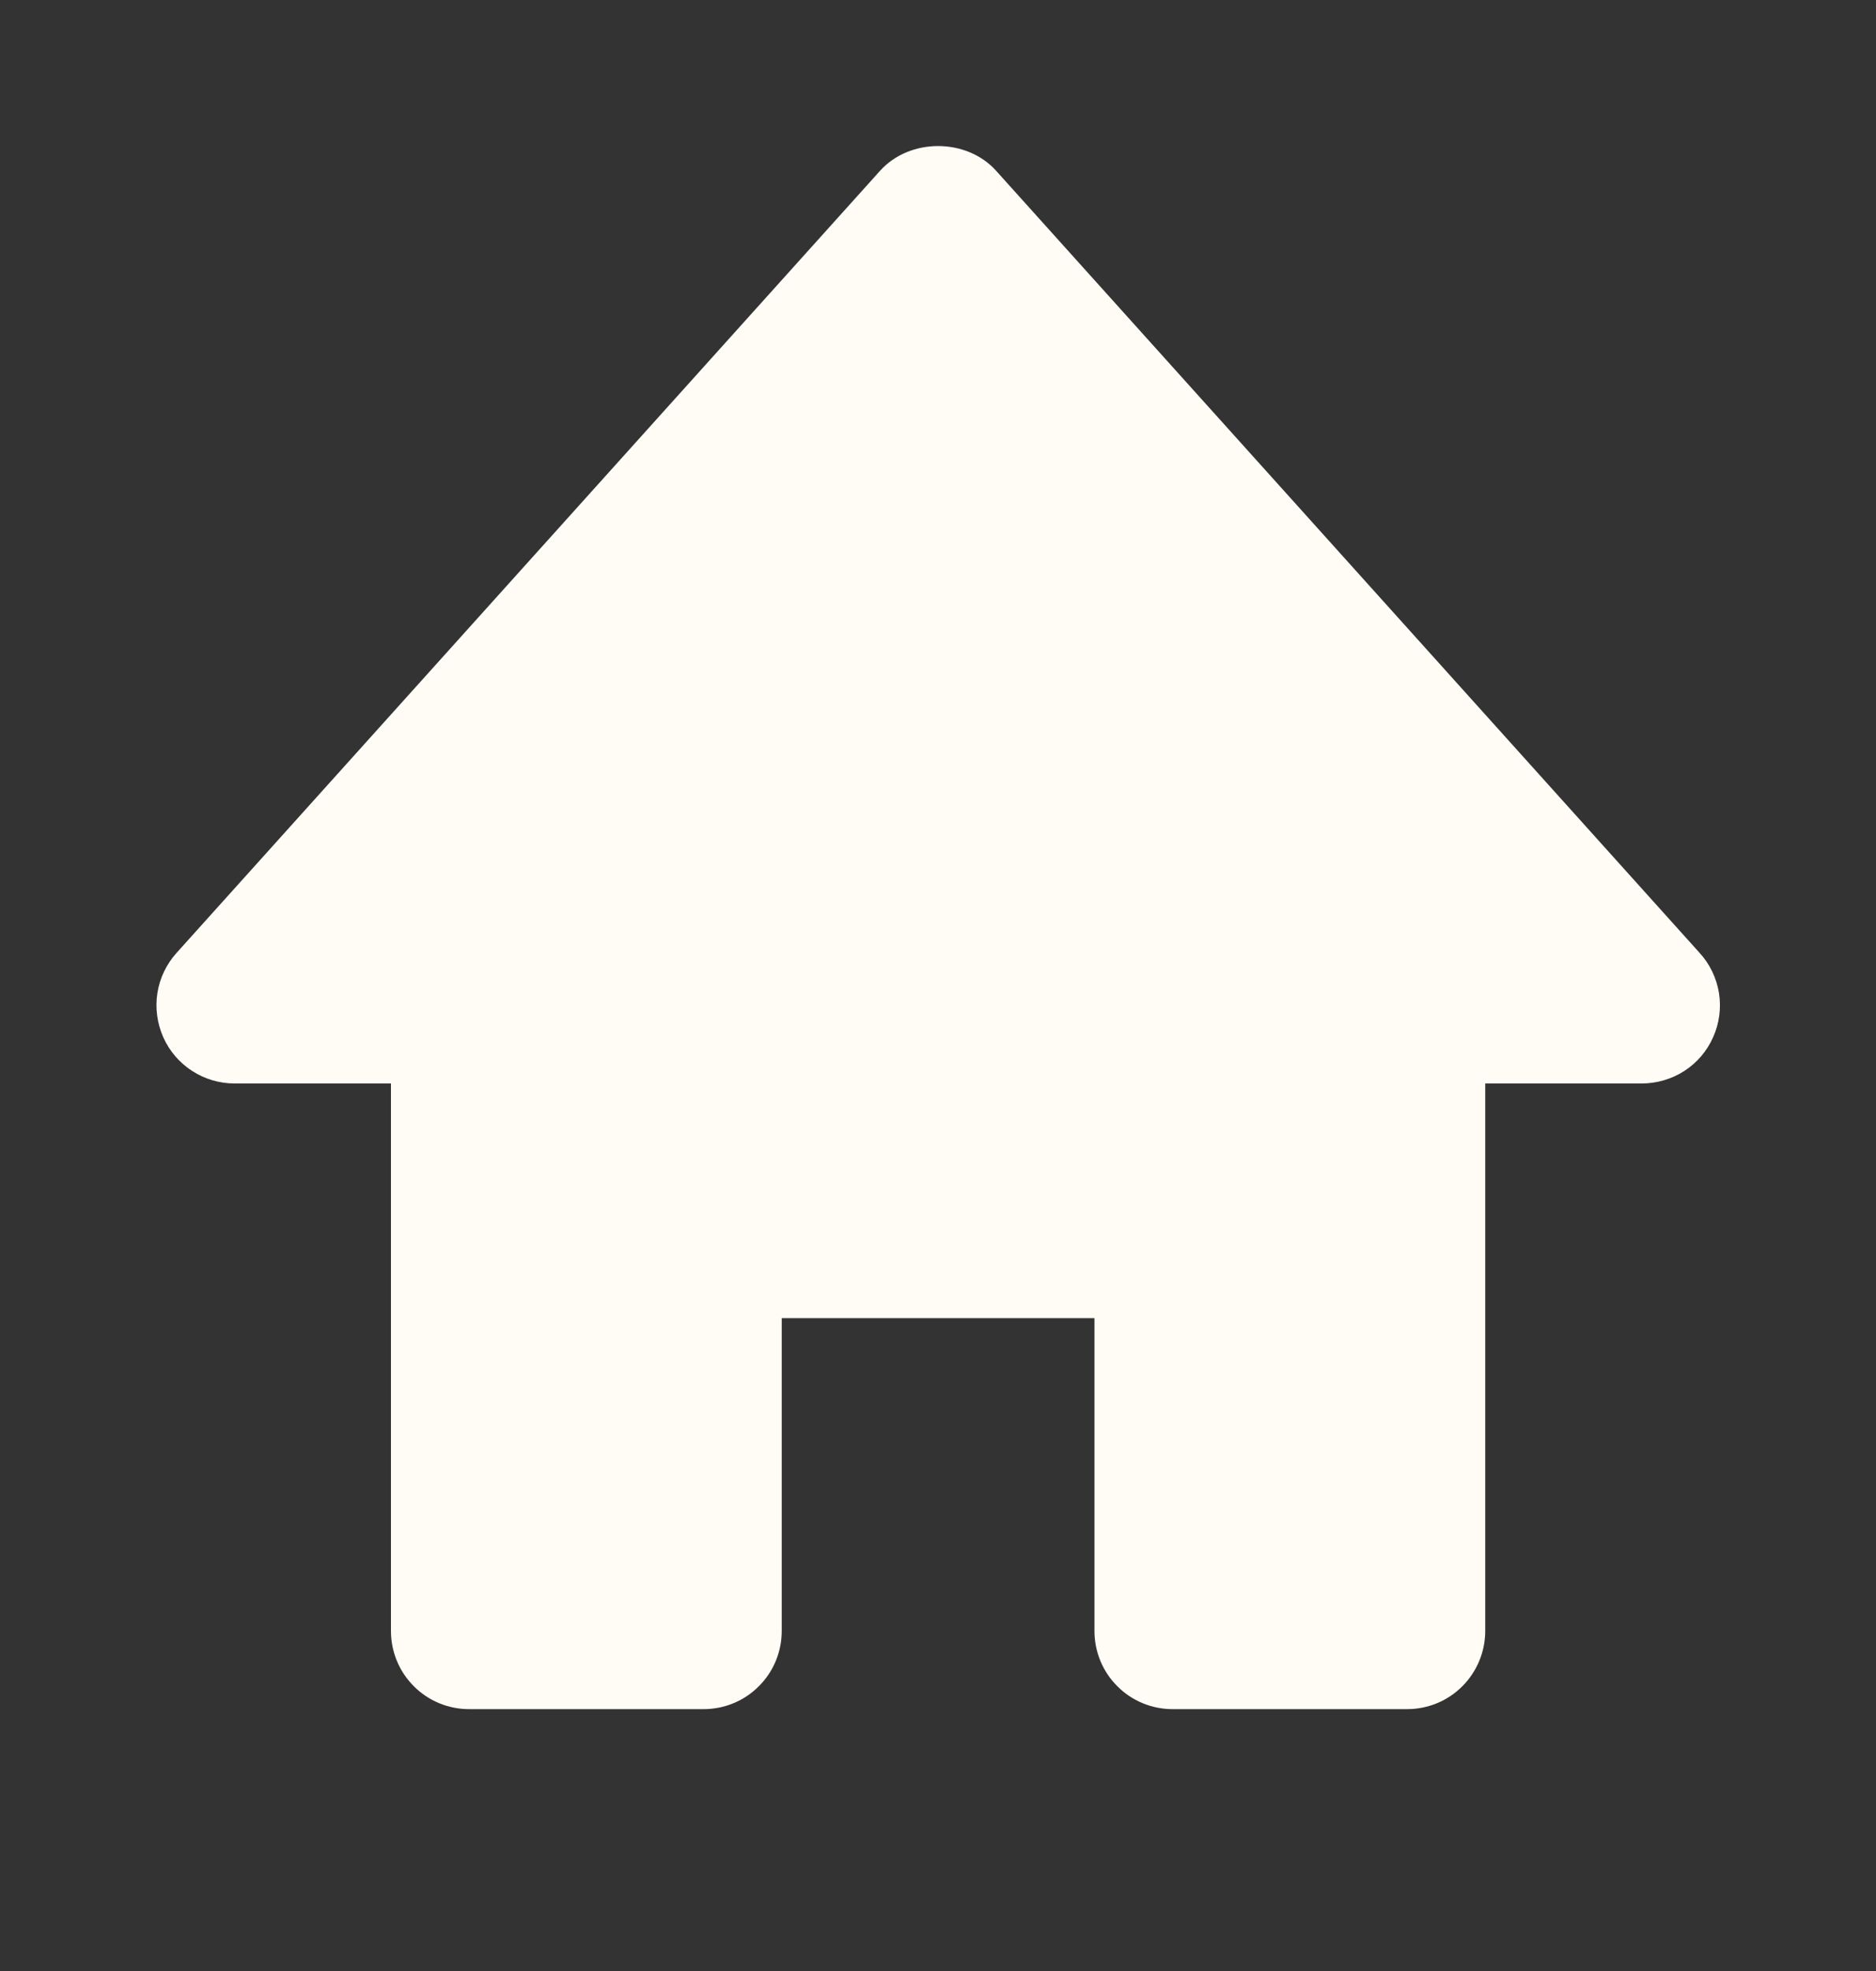 <svg width="20" height="21" viewBox="0 0 20 21" fill="none" xmlns="http://www.w3.org/2000/svg">
<rect x="0" y="0" width="20" height="21" fill="#333333" stroke="none"/>
<path d="M18.12 10.153L10.62 1.82C10.304 1.468 9.698 1.468 9.382 1.82L1.882 10.153C1.774 10.273 1.703 10.421 1.678 10.58C1.653 10.739 1.675 10.902 1.74 11.05C1.873 11.35 2.172 11.544 2.501 11.544H4.168V17.377C4.168 17.598 4.255 17.81 4.412 17.966C4.568 18.123 4.78 18.21 5.001 18.21H7.501C7.722 18.21 7.934 18.123 8.09 17.966C8.247 17.81 8.334 17.598 8.334 17.377V14.044H11.668V17.377C11.668 17.598 11.755 17.81 11.912 17.966C12.068 18.123 12.28 18.21 12.501 18.21H15.001C15.222 18.21 15.434 18.123 15.59 17.966C15.746 17.81 15.834 17.598 15.834 17.377V11.544H17.501C17.662 11.544 17.82 11.498 17.956 11.411C18.092 11.323 18.199 11.198 18.264 11.05C18.33 10.903 18.351 10.739 18.326 10.58C18.3 10.421 18.229 10.272 18.12 10.153Z" fill="#FFFCF5"/>
</svg>
